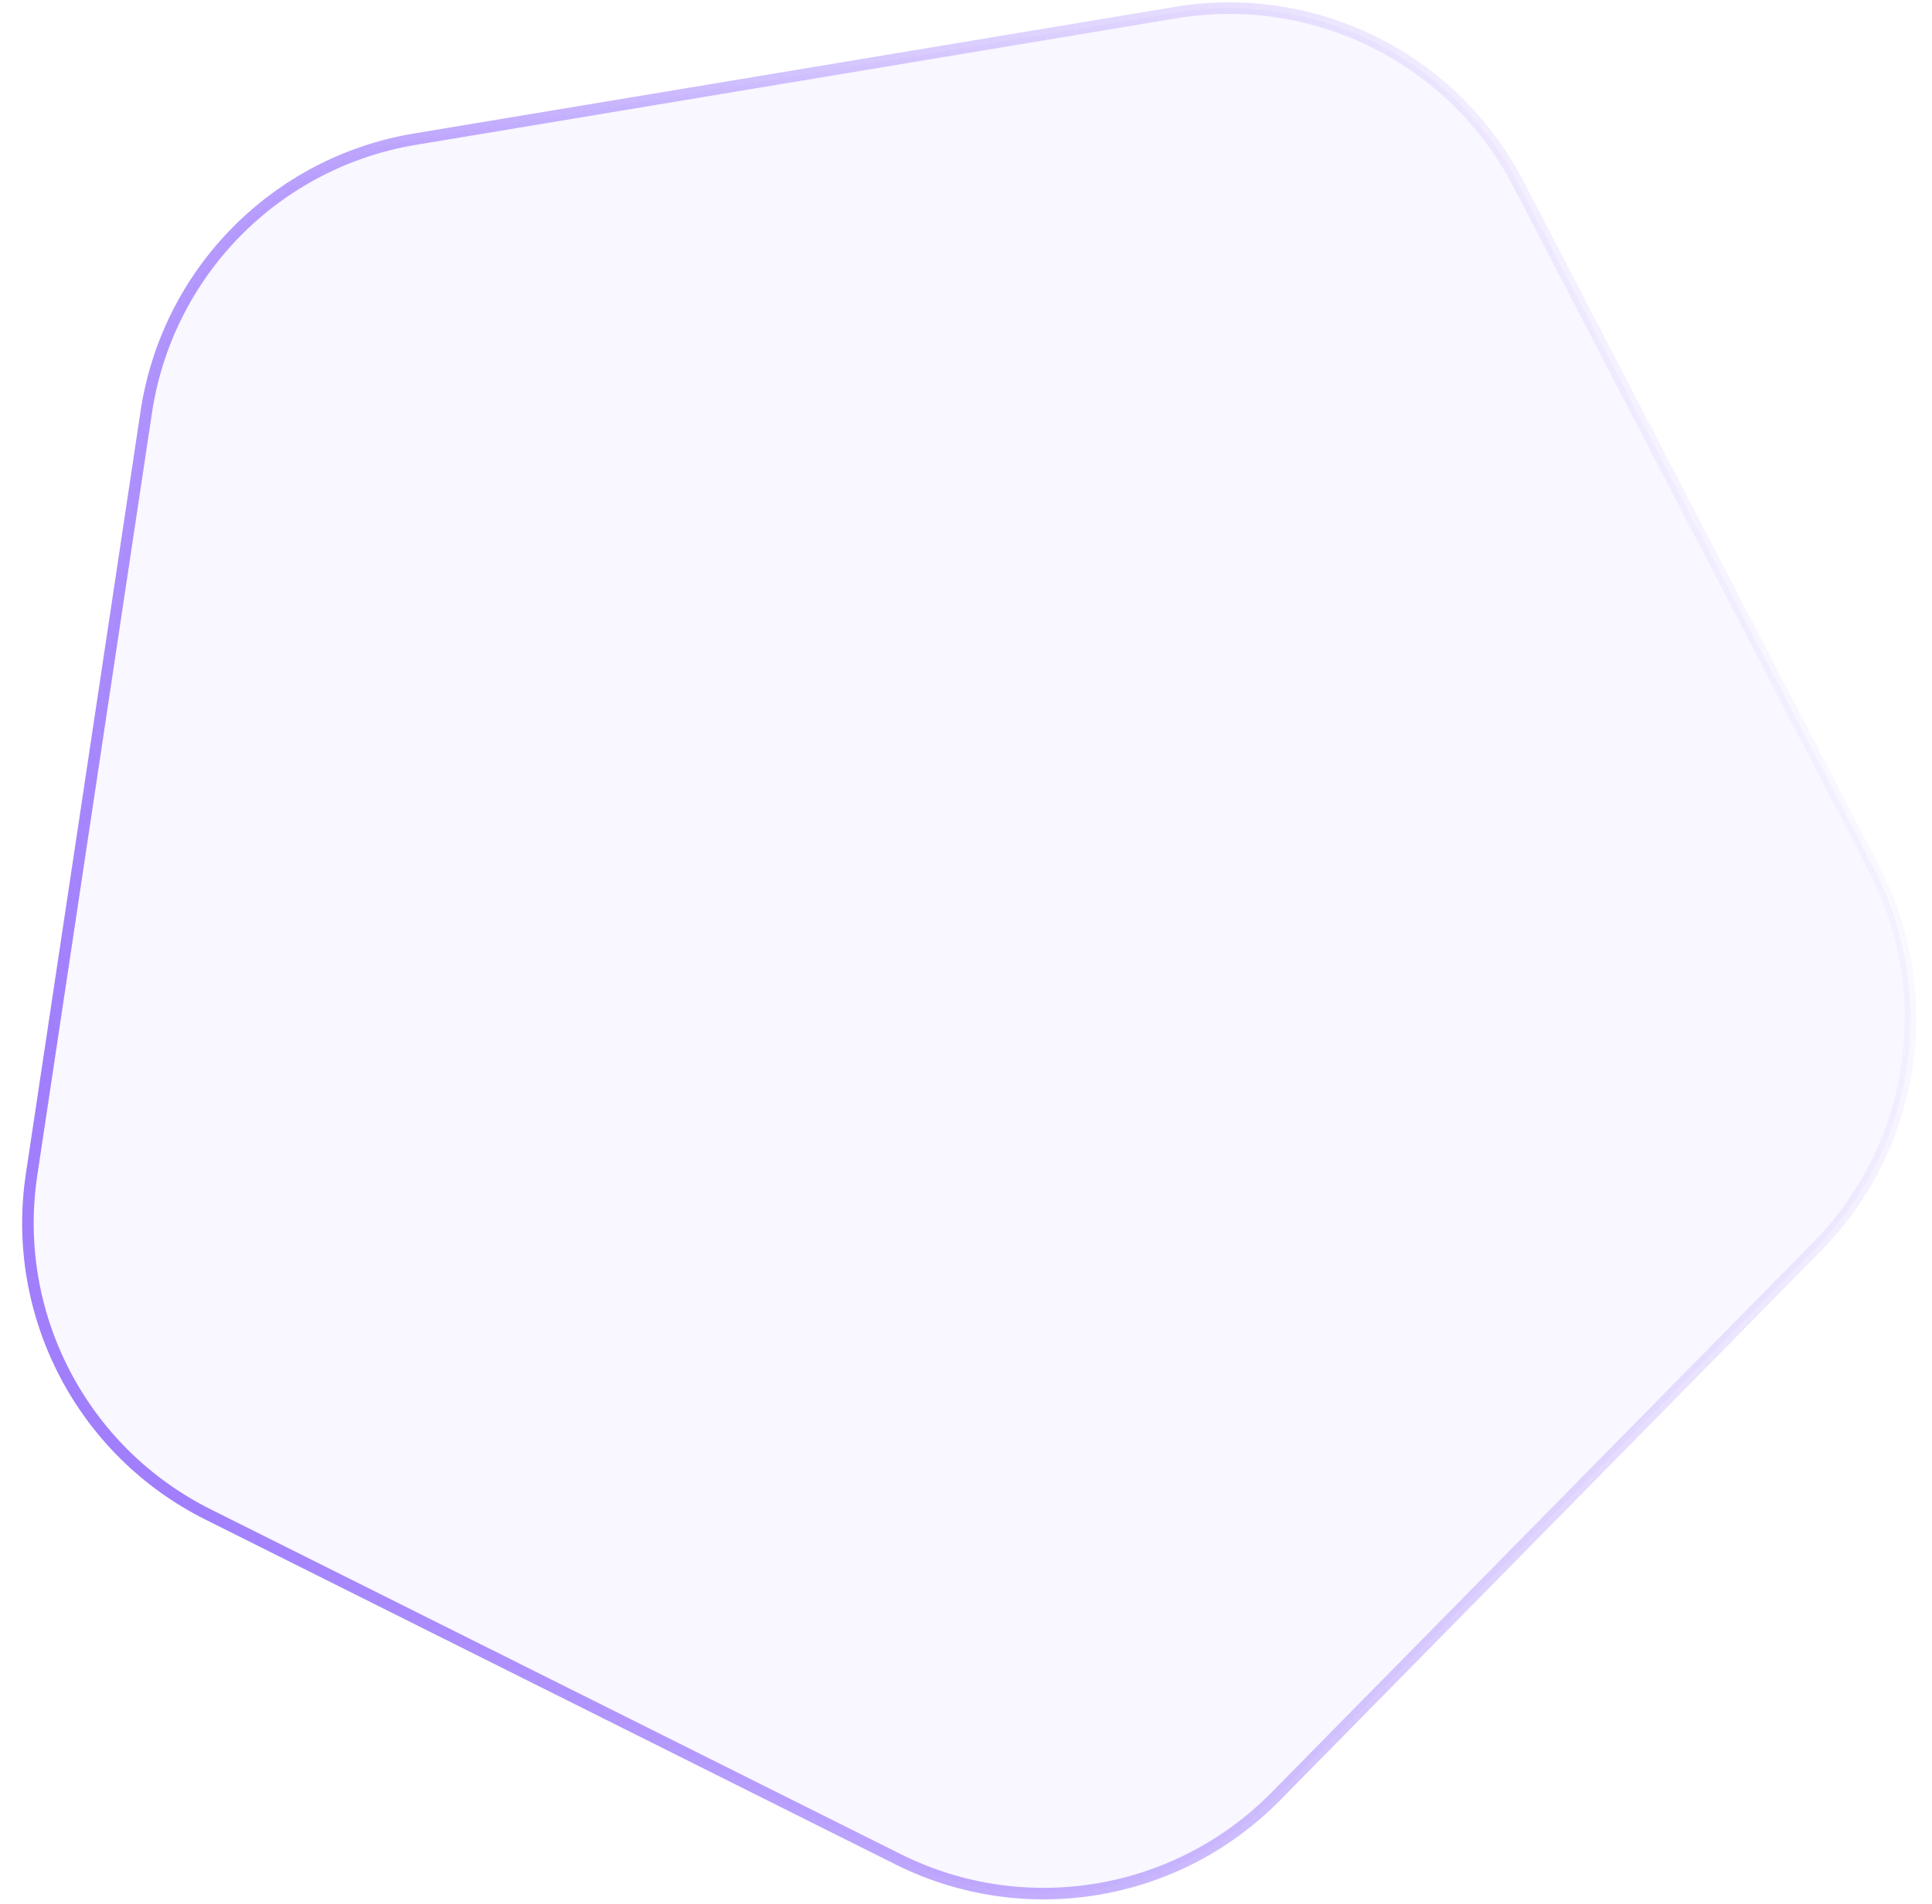 <svg width="69" height="68" viewBox="0 0 69 68" fill="none" xmlns="http://www.w3.org/2000/svg">
<path d="M32.074 66.408L7.431 54.093C2.923 51.841 0.378 46.941 1.127 41.958L5.224 14.716C5.974 9.732 9.847 5.798 14.818 4.971L41.993 0.449C46.964 -0.378 51.902 2.09 54.225 6.562L66.923 31.009C69.246 35.481 68.425 40.941 64.89 44.532L45.563 64.163C42.027 67.754 36.582 68.661 32.074 66.408Z" fill="#A07EFC" fill-opacity="0.06" stroke="url(#paint0_linear_2995_10337)" stroke-width="0.412"/>
<defs>
<linearGradient id="paint0_linear_2995_10337" x1="1.21" y1="37.564" x2="66.599" y2="17.252" gradientUnits="userSpaceOnUse">
<stop stop-color="#A07EFC"/>
<stop offset="1" stop-color="#A07EFC" stop-opacity="0"/>
</linearGradient>
</defs>
</svg>
